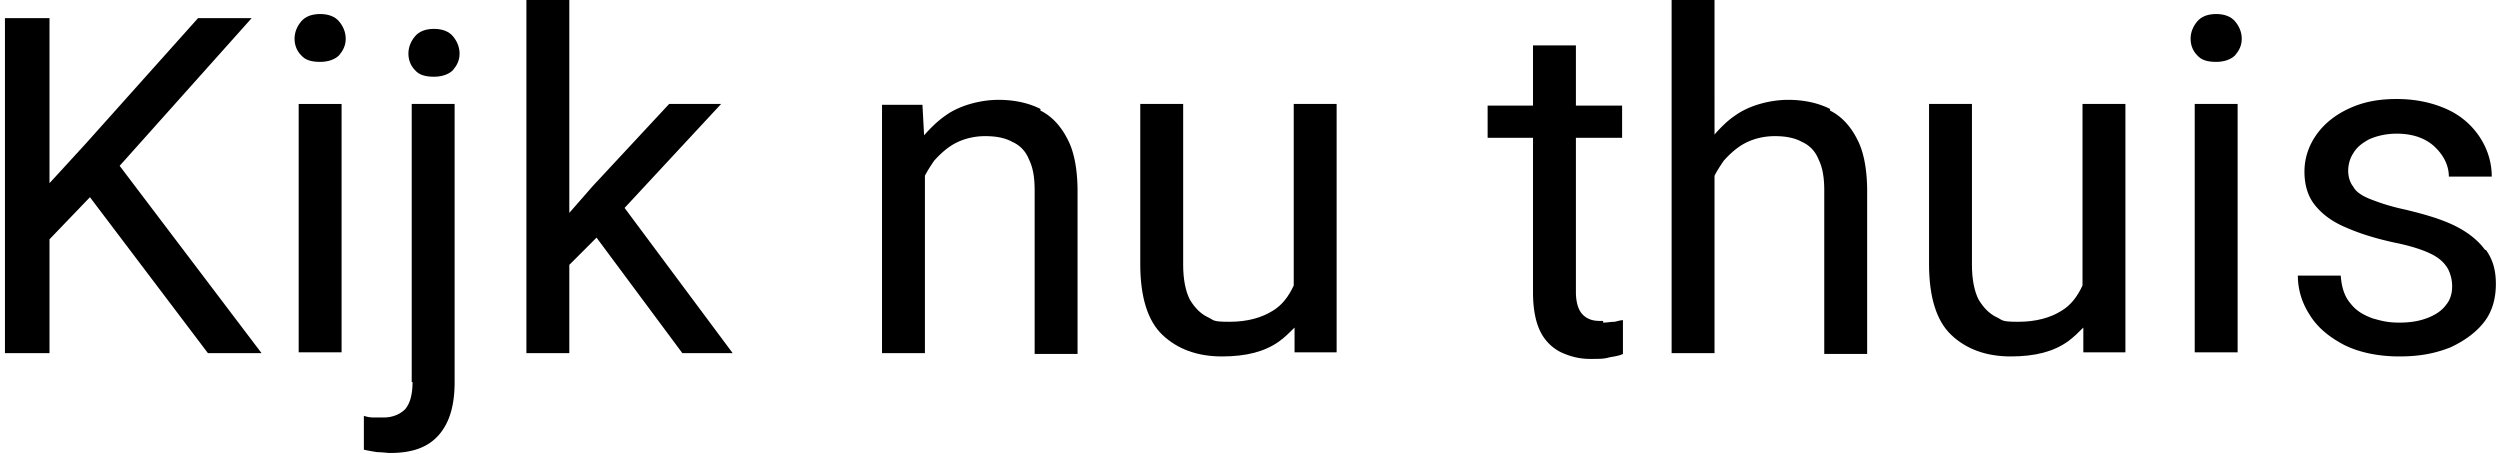 <svg xmlns="http://www.w3.org/2000/svg" viewBox="0 0 303 55" xmlns:v="https://vecta.io/nano"><path d="M30.5 2.2H24L10.4 17.4 6 22.2v-20H.6v40.6H6V29l4.9-5.1 14.3 18.9h6.5L14.5 20.1l16-17.9z"/><use href="#B"/><path d="M36.2 12.6h5.2v30.1h-5.2z"/><use href="#B" x="13.8" y="1.8"/><path d="M50 46.3c0 1.5-.3 2.6-.9 3.3-.6.6-1.5 1-2.6 1h-1.2a3.73 3.73 0 0 1-1.2-.2v4.1c.4.1 1 .2 1.6.3.6 0 1.2.1 1.6.1 2.7 0 4.6-.7 5.9-2.2s1.9-3.6 1.9-6.4V12.6h-5.2v33.7zm37.4-33.7h-6.3l-9.3 10-2.8 3.2V0h-5.2v42.8H69V32.1l3.3-3.3 10.4 14h6.1L75.7 25.2l11.7-12.6zm38.7.6c-1.4-.7-3.1-1.1-5.1-1.1s-4.6.6-6.4 1.9c-1 .7-1.8 1.5-2.6 2.4l-.2-3.7h-4.9v30.1h5.2V21.3c.3-.6.7-1.2 1.1-1.8.8-.9 1.7-1.7 2.7-2.2s2.2-.8 3.5-.8 2.4.2 3.3.7c.9.4 1.6 1.1 2 2.1.5 1 .7 2.2.7 3.8v19.8h5.2V23.2c0-2.6-.4-4.8-1.2-6.3-.8-1.6-1.9-2.8-3.3-3.5z"/><use href="#C"/><path d="M194.3 38.9c-.6 0-1.1 0-1.6-.2s-.9-.5-1.2-1-.5-1.3-.5-2.3V16.7h5.6v-3.9H191V5.5h-5.2v7.3h-5.5v3.9h5.5v18.7c0 2 .3 3.6.9 4.8a5.49 5.49 0 0 0 2.5 2.5c1.1.5 2.2.8 3.5.8s1.7 0 2.4-.2c.6-.1 1.2-.2 1.6-.4v-4.1c-.2 0-.6.1-1 .2-.5 0-.9.1-1.4.1zm27.5-25.7c-1.4-.7-3.1-1.1-5.1-1.1s-4.6.6-6.4 1.9c-.9.6-1.7 1.4-2.5 2.3V0h-5.2v42.8h5.2V21.3c.3-.6.7-1.2 1.1-1.8.8-.9 1.7-1.7 2.7-2.2s2.2-.8 3.5-.8 2.4.2 3.3.7c.9.4 1.6 1.1 2 2.1.5 1 .7 2.2.7 3.8v19.8h5.2V23.2c0-2.6-.4-4.8-1.2-6.3-.8-1.6-1.9-2.8-3.3-3.5z"/><use href="#C" x="95.6"/><use href="#B" x="229.8"/><path d="M266 12.6h5.2v30.1H266zm35.2 17.7c-.8-1.1-2-2.1-3.6-2.9s-3.6-1.4-6.1-2c-1.9-.4-3.3-.9-4.3-1.3s-1.7-.9-2-1.5c-.4-.5-.6-1.2-.6-1.9s.2-1.5.6-2.1c.4-.7 1-1.2 1.9-1.7.9-.4 2-.7 3.4-.7 2 0 3.6.6 4.7 1.7s1.6 2.3 1.6 3.5h5.2c0-1.7-.5-3.3-1.4-4.7a9.3 9.3 0 0 0-3.9-3.4c-1.7-.8-3.8-1.3-6.2-1.3s-4.2.4-5.9 1.2-3 1.9-3.9 3.2-1.4 2.8-1.4 4.4.4 3 1.3 4.1 2.1 2 3.8 2.7c1.6.7 3.5 1.3 5.8 1.8 2 .4 3.5.9 4.5 1.4s1.6 1.1 2 1.8a4.65 4.65 0 0 1 .5 2.1c0 .8-.2 1.6-.7 2.2-.5.7-1.2 1.2-2.2 1.6s-2.1.6-3.5.6-2.1-.2-3.2-.5c-1.1-.4-2-.9-2.7-1.8-.7-.8-1.1-1.9-1.2-3.4h-5.2c0 1.7.5 3.3 1.4 4.7.9 1.5 2.3 2.7 4.2 3.7 1.8.9 4.1 1.4 6.7 1.4s4.4-.4 6.2-1.1c1.7-.8 3.1-1.8 4.1-3.1s1.4-2.9 1.4-4.6-.4-3-1.2-4.1z"/><defs ><path id="B" d="M38.8 1.7c-1 0-1.8.3-2.3.9s-.8 1.3-.8 2.1.3 1.5.8 2c.5.6 1.3.8 2.3.8s1.8-.3 2.3-.8c.5-.6.8-1.2.8-2s-.3-1.5-.8-2.1-1.3-.9-2.3-.9z"/><path id="C" d="M156.8 34.6c-.6 1.3-1.4 2.4-2.6 3.1-1.3.8-3 1.3-5.2 1.3s-1.8-.2-2.7-.6c-.8-.4-1.5-1.1-2.1-2.1-.5-1-.8-2.4-.8-4.2V12.6h-5.2V32c0 4 .9 6.9 2.7 8.6s4.2 2.6 7.2 2.6 5.2-.6 6.9-1.8c.7-.5 1.3-1.1 1.9-1.7v3h5.1V12.6h-5.2v21.9z"/></defs></svg>
